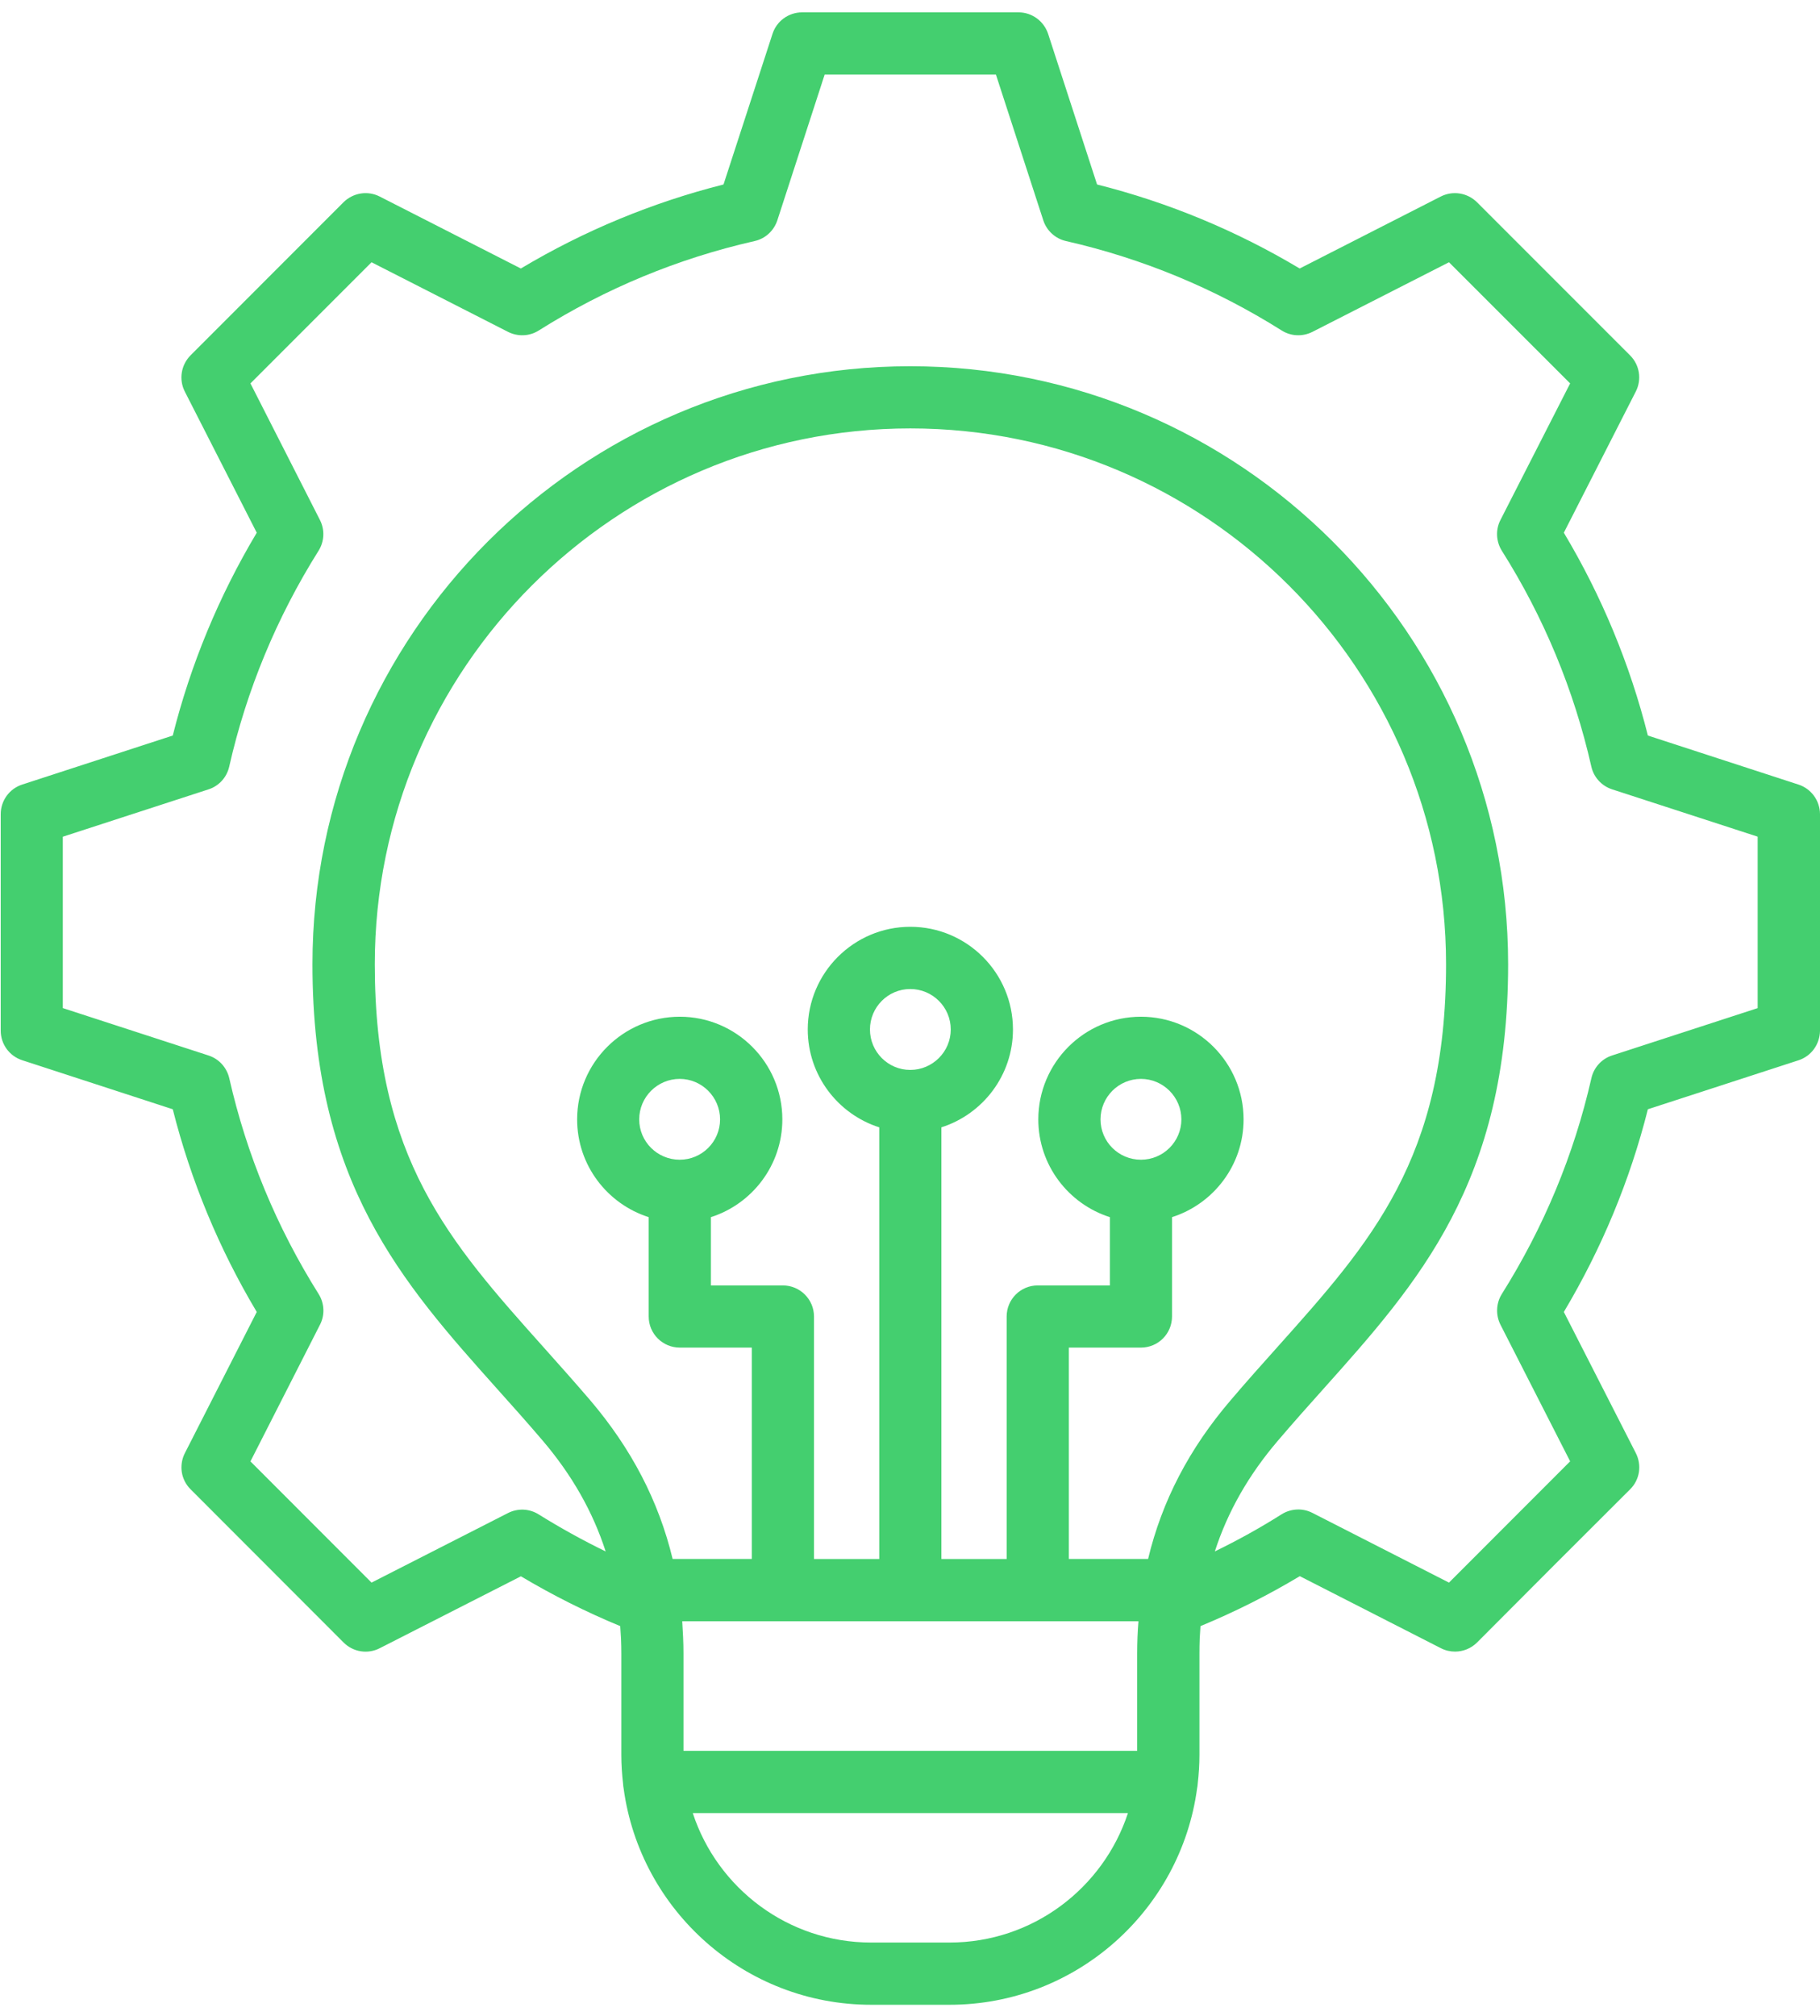 <svg width="28" height="31" viewBox="0 0 28 31" fill="none" xmlns="http://www.w3.org/2000/svg">
<path d="M27.669 12.065L25.352 11.311C25.076 10.214 24.64 9.163 24.059 8.192L25.166 6.021C25.261 5.836 25.225 5.611 25.078 5.465L22.723 3.11C22.651 3.039 22.559 2.992 22.459 2.976C22.359 2.96 22.257 2.976 22.166 3.022L19.995 4.129C19.025 3.549 17.975 3.113 16.878 2.837L16.125 0.521C16.093 0.425 16.032 0.341 15.951 0.282C15.869 0.222 15.771 0.19 15.67 0.19H12.34C12.133 0.19 11.949 0.323 11.885 0.52L11.131 2.837C10.034 3.114 8.984 3.549 8.013 4.129L5.841 3.022C5.751 2.976 5.649 2.96 5.549 2.976C5.449 2.992 5.357 3.039 5.285 3.11L2.931 5.465C2.86 5.537 2.813 5.629 2.797 5.729C2.781 5.828 2.797 5.931 2.843 6.021L3.95 8.192C3.368 9.167 2.934 10.214 2.658 11.311L0.341 12.065C0.245 12.096 0.161 12.157 0.102 12.239C0.043 12.32 0.011 12.419 0.011 12.52V15.85C0.011 16.056 0.144 16.24 0.342 16.304L2.658 17.058C2.935 18.154 3.368 19.2 3.95 20.175L2.844 22.346C2.798 22.436 2.782 22.539 2.797 22.639C2.813 22.738 2.86 22.831 2.932 22.902L5.286 25.258C5.358 25.33 5.45 25.377 5.55 25.393C5.65 25.409 5.752 25.392 5.842 25.346L8.014 24.24C8.506 24.533 9.019 24.79 9.542 25.006C9.544 25.027 9.545 25.048 9.546 25.07C9.549 25.113 9.552 25.155 9.554 25.198C9.557 25.274 9.559 25.352 9.559 25.429V26.985C9.559 27.136 9.569 27.286 9.586 27.433C9.587 27.456 9.59 27.479 9.594 27.5C9.847 29.377 11.458 30.829 13.403 30.829H14.609C16.554 30.829 18.165 29.377 18.417 27.5C18.422 27.479 18.424 27.456 18.426 27.433C18.443 27.286 18.453 27.137 18.453 26.985V25.429C18.453 25.352 18.454 25.275 18.457 25.199C18.46 25.134 18.464 25.07 18.469 25.006C18.997 24.788 19.508 24.531 19.997 24.238L22.168 25.346C22.236 25.381 22.311 25.398 22.385 25.398C22.509 25.398 22.631 25.35 22.724 25.258L23.9 24.079L25.079 22.902C25.151 22.831 25.198 22.738 25.214 22.639C25.229 22.539 25.213 22.436 25.167 22.346L24.059 20.175C24.642 19.198 25.076 18.152 25.352 17.058L27.669 16.305C27.765 16.274 27.849 16.213 27.908 16.131C27.967 16.049 27.999 15.951 28 15.85V12.52C27.999 12.313 27.866 12.129 27.669 12.065ZM10.515 26.924V25.429C10.515 25.344 10.513 25.258 10.509 25.173C10.506 25.099 10.502 25.025 10.497 24.951C10.496 24.945 10.496 24.938 10.496 24.931H17.514C17.514 24.934 17.514 24.939 17.514 24.942C17.508 25.019 17.503 25.096 17.5 25.174C17.497 25.259 17.495 25.344 17.495 25.43V26.924H10.515V26.924ZM14.004 16.453C13.662 16.453 13.384 16.174 13.384 15.831C13.384 15.488 13.662 15.209 14.004 15.209C14.348 15.209 14.627 15.488 14.627 15.831C14.627 16.174 14.347 16.453 14.004 16.453ZM17.663 23.973H16.444V20.723H17.553C17.818 20.723 18.031 20.509 18.031 20.245V18.717C18.669 18.514 19.132 17.917 19.132 17.214C19.132 16.343 18.424 15.635 17.553 15.635C16.682 15.635 15.974 16.343 15.974 17.214C15.974 17.917 16.437 18.514 17.075 18.717V19.767H15.965C15.701 19.767 15.487 19.981 15.487 20.245V23.974H14.483V17.336C15.121 17.133 15.584 16.535 15.584 15.831C15.584 14.96 14.876 14.252 14.005 14.252C13.135 14.252 12.427 14.96 12.427 15.831C12.427 16.535 12.89 17.133 13.527 17.336V23.974H12.523V20.245C12.523 19.981 12.308 19.767 12.044 19.767H10.937V18.717C11.573 18.514 12.036 17.917 12.036 17.214C12.036 16.343 11.328 15.635 10.459 15.635C9.588 15.635 8.879 16.343 8.879 17.214C8.879 17.917 9.342 18.514 9.98 18.717V20.245C9.98 20.51 10.194 20.723 10.459 20.723H11.566V23.973H10.348C10.134 23.084 9.714 22.276 9.077 21.529C8.837 21.249 8.598 20.982 8.367 20.723C6.914 19.098 5.766 17.815 5.766 14.828C5.766 10.284 9.462 6.588 14.005 6.588C18.549 6.588 22.247 10.284 22.247 14.828C22.247 17.815 21.099 19.098 19.645 20.723C19.414 20.981 19.175 21.248 18.937 21.528C18.297 22.274 17.876 23.083 17.663 23.973ZM17.553 17.834C17.209 17.834 16.931 17.556 16.931 17.214C16.931 16.87 17.21 16.591 17.553 16.591C17.896 16.591 18.175 16.871 18.175 17.214C18.175 17.556 17.896 17.834 17.553 17.834ZM10.457 17.834C10.113 17.834 9.834 17.556 9.834 17.214C9.834 16.87 10.114 16.591 10.457 16.591C10.799 16.591 11.078 16.871 11.078 17.214C11.078 17.556 10.799 17.834 10.457 17.834ZM14.608 29.872H13.402C12.123 29.872 11.036 29.036 10.658 27.881H17.353C16.974 29.035 15.888 29.872 14.608 29.872ZM27.043 15.502L24.801 16.231C24.64 16.283 24.52 16.416 24.483 16.58C24.216 17.754 23.752 18.87 23.105 19.899C23.061 19.969 23.036 20.05 23.033 20.133C23.029 20.215 23.047 20.298 23.084 20.371L24.156 22.472L22.292 24.337L20.191 23.265C20.117 23.227 20.035 23.209 19.952 23.213C19.869 23.217 19.788 23.242 19.718 23.286C19.387 23.495 19.043 23.686 18.69 23.857C18.888 23.244 19.211 22.679 19.663 22.151C19.895 21.879 20.129 21.616 20.357 21.362C21.82 19.726 23.202 18.181 23.202 14.829C23.202 9.758 19.076 5.632 14.004 5.632C8.933 5.632 4.807 9.757 4.807 14.829C4.807 18.181 6.189 19.726 7.652 21.362C7.88 21.616 8.114 21.878 8.347 22.151C8.798 22.68 9.12 23.245 9.318 23.858C8.965 23.686 8.621 23.496 8.287 23.288C8.217 23.244 8.137 23.219 8.055 23.215C7.972 23.212 7.89 23.229 7.816 23.267L5.716 24.337L3.853 22.473L4.923 20.371C4.961 20.297 4.979 20.215 4.975 20.132C4.971 20.049 4.946 19.969 4.902 19.899C4.257 18.873 3.794 17.757 3.527 16.58C3.508 16.499 3.469 16.425 3.414 16.364C3.358 16.302 3.287 16.257 3.208 16.231L0.966 15.502V12.867L3.207 12.139C3.286 12.114 3.357 12.068 3.413 12.007C3.469 11.945 3.508 11.87 3.526 11.79C3.793 10.612 4.256 9.496 4.901 8.469C4.945 8.399 4.97 8.319 4.974 8.236C4.978 8.154 4.96 8.072 4.923 7.998L3.853 5.896L5.716 4.033L7.817 5.104C7.891 5.141 7.973 5.159 8.056 5.155C8.139 5.152 8.219 5.126 8.289 5.082C9.315 4.436 10.432 3.974 11.609 3.707C11.69 3.689 11.765 3.65 11.826 3.594C11.887 3.538 11.933 3.467 11.959 3.388L12.687 1.147H15.322L16.051 3.389C16.103 3.548 16.236 3.67 16.4 3.707C17.579 3.975 18.695 4.438 19.718 5.082C19.788 5.126 19.869 5.152 19.951 5.155C20.034 5.159 20.116 5.141 20.19 5.104L22.292 4.033L24.156 5.896L23.084 7.996C23.046 8.07 23.028 8.152 23.032 8.235C23.036 8.318 23.061 8.399 23.105 8.469C23.752 9.493 24.215 10.611 24.482 11.788C24.5 11.869 24.539 11.944 24.595 12.005C24.651 12.067 24.722 12.112 24.801 12.138L27.041 12.866V15.502H27.043Z" fill="#44CF6F"/>
</svg>
